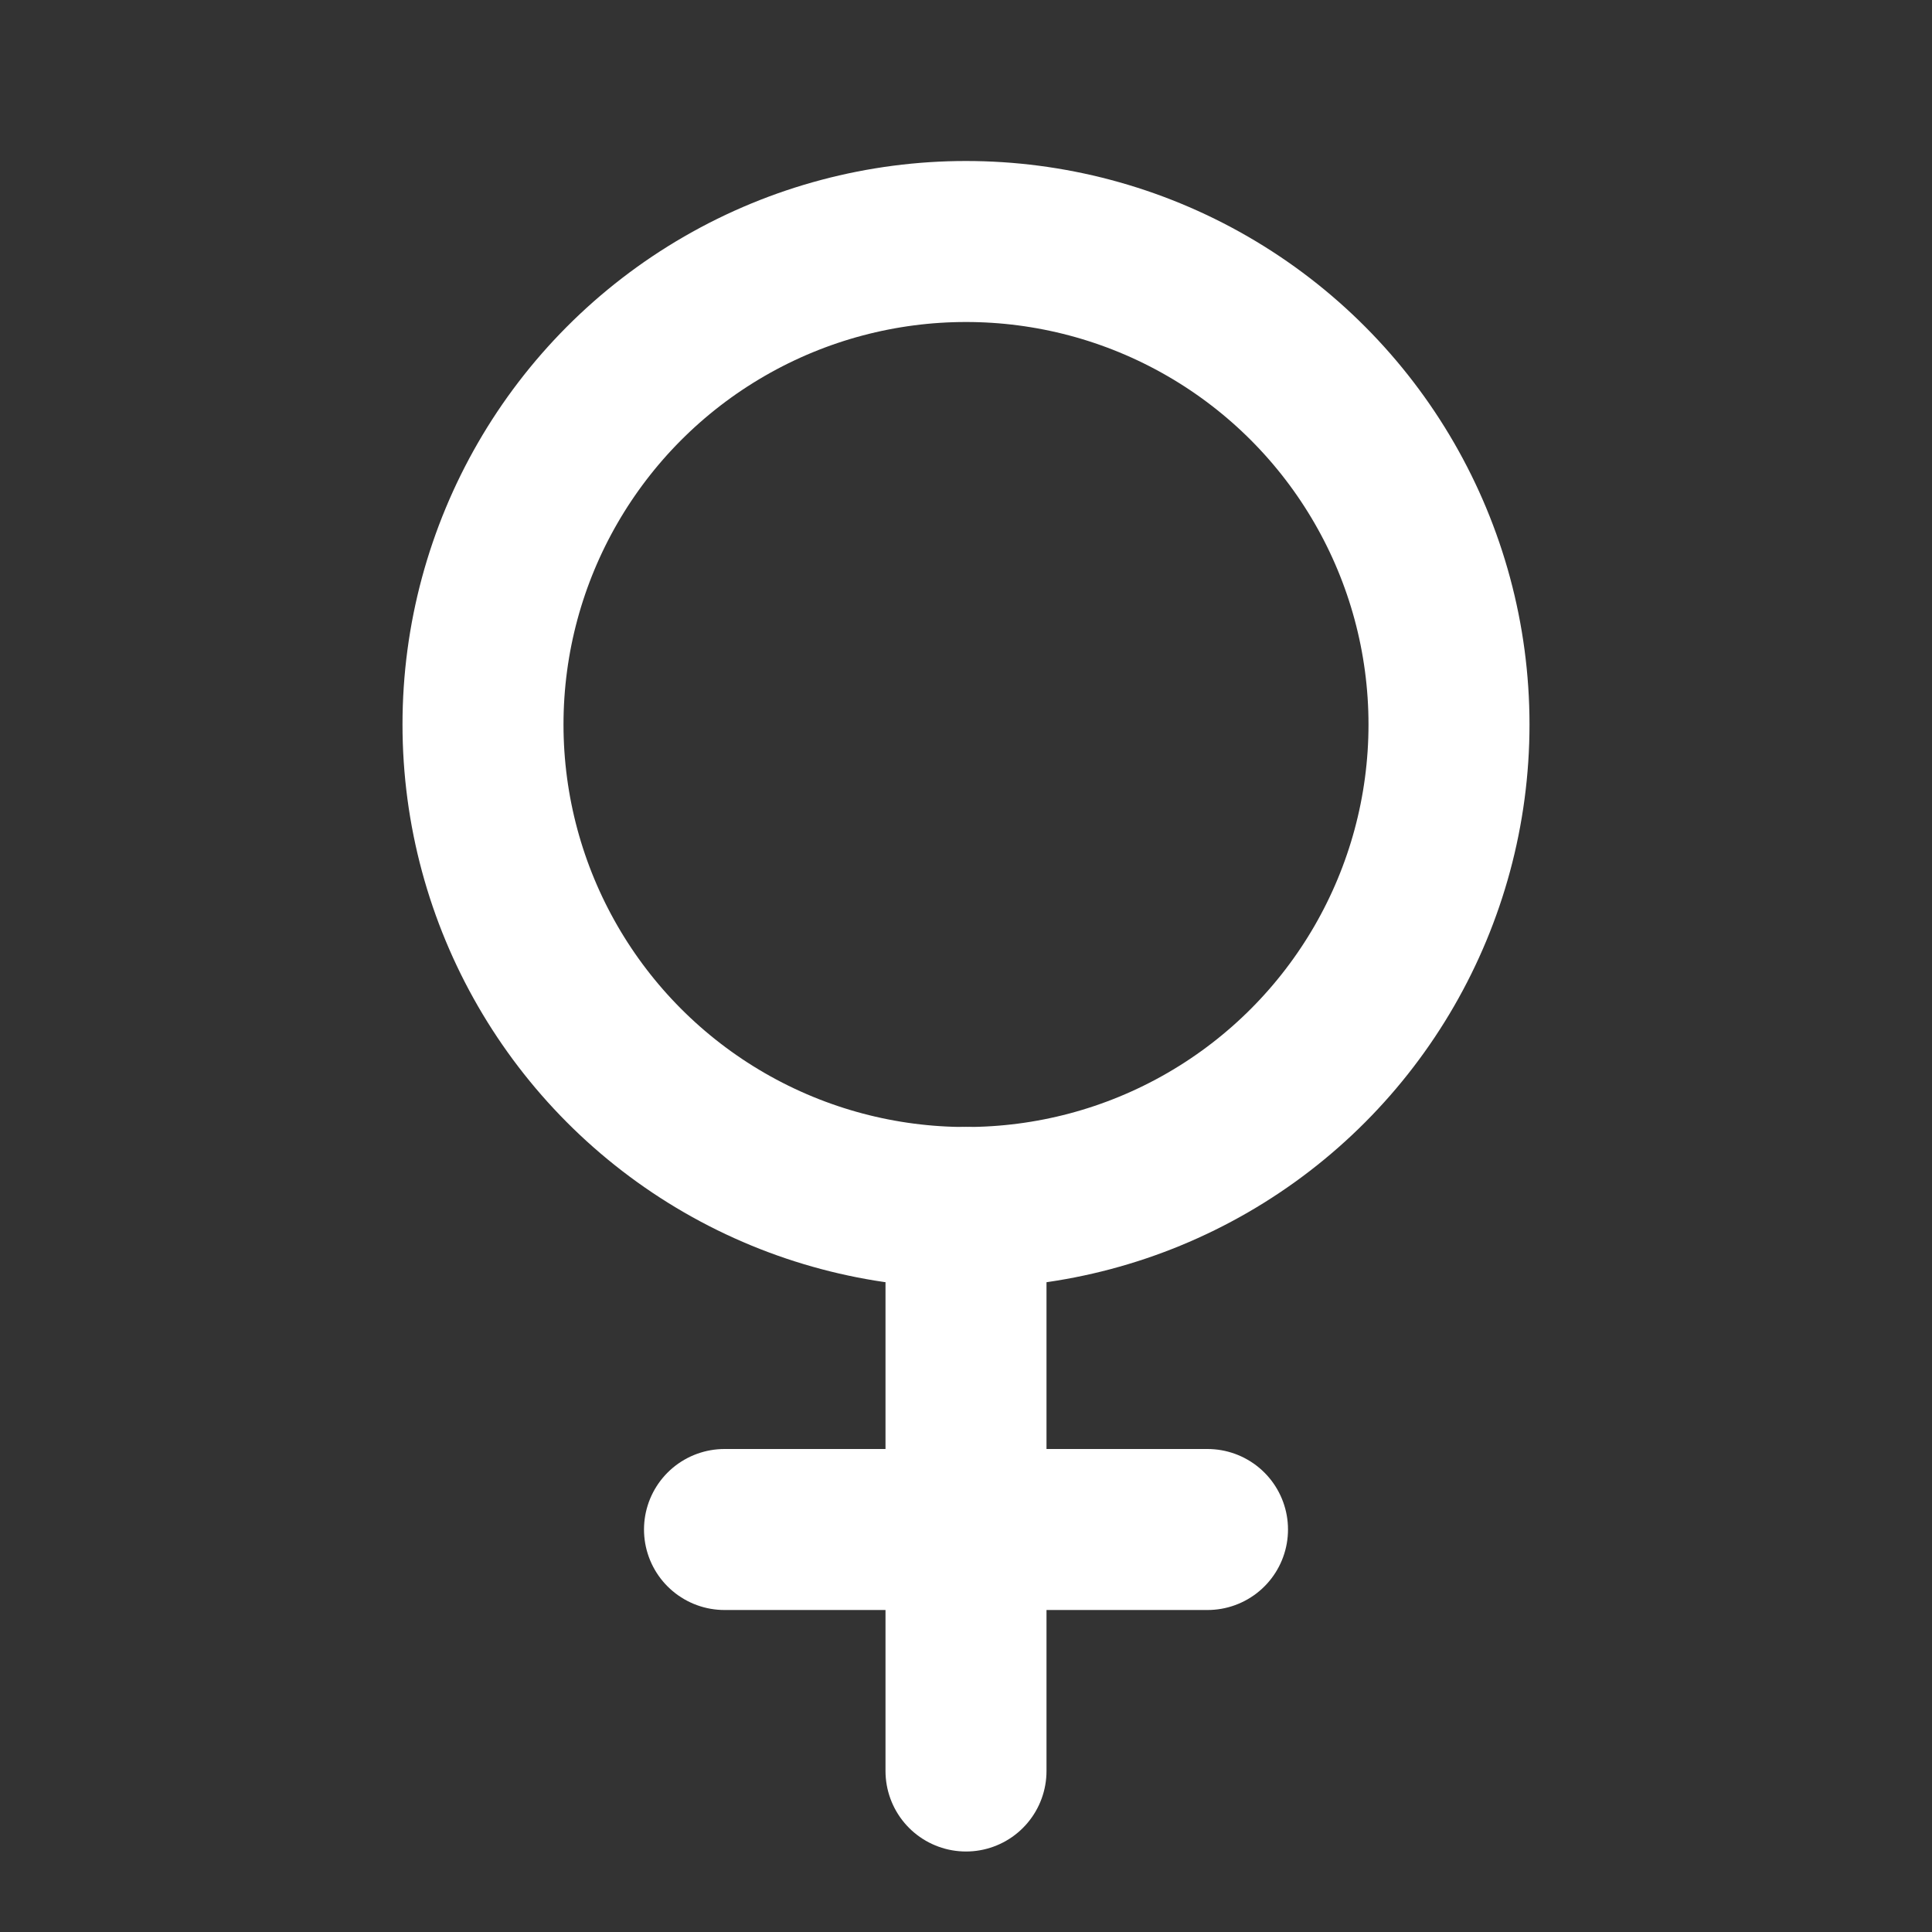 <?xml version="1.0" encoding="UTF-8"?> <svg xmlns="http://www.w3.org/2000/svg" width="24" height="24" viewBox="0 0 24 24" fill="none" stroke="#ffffff" stroke-width="2" stroke-linecap="round" stroke-linejoin="round" class="lucide lucide-venus"><rect x="0" y="0" width="24" height="24" fill="#333333" stroke="none"/><path d="M12 15v7"></path><path d="M9 19h6"></path><circle cx="12" cy="9" r="6"></circle></svg> 